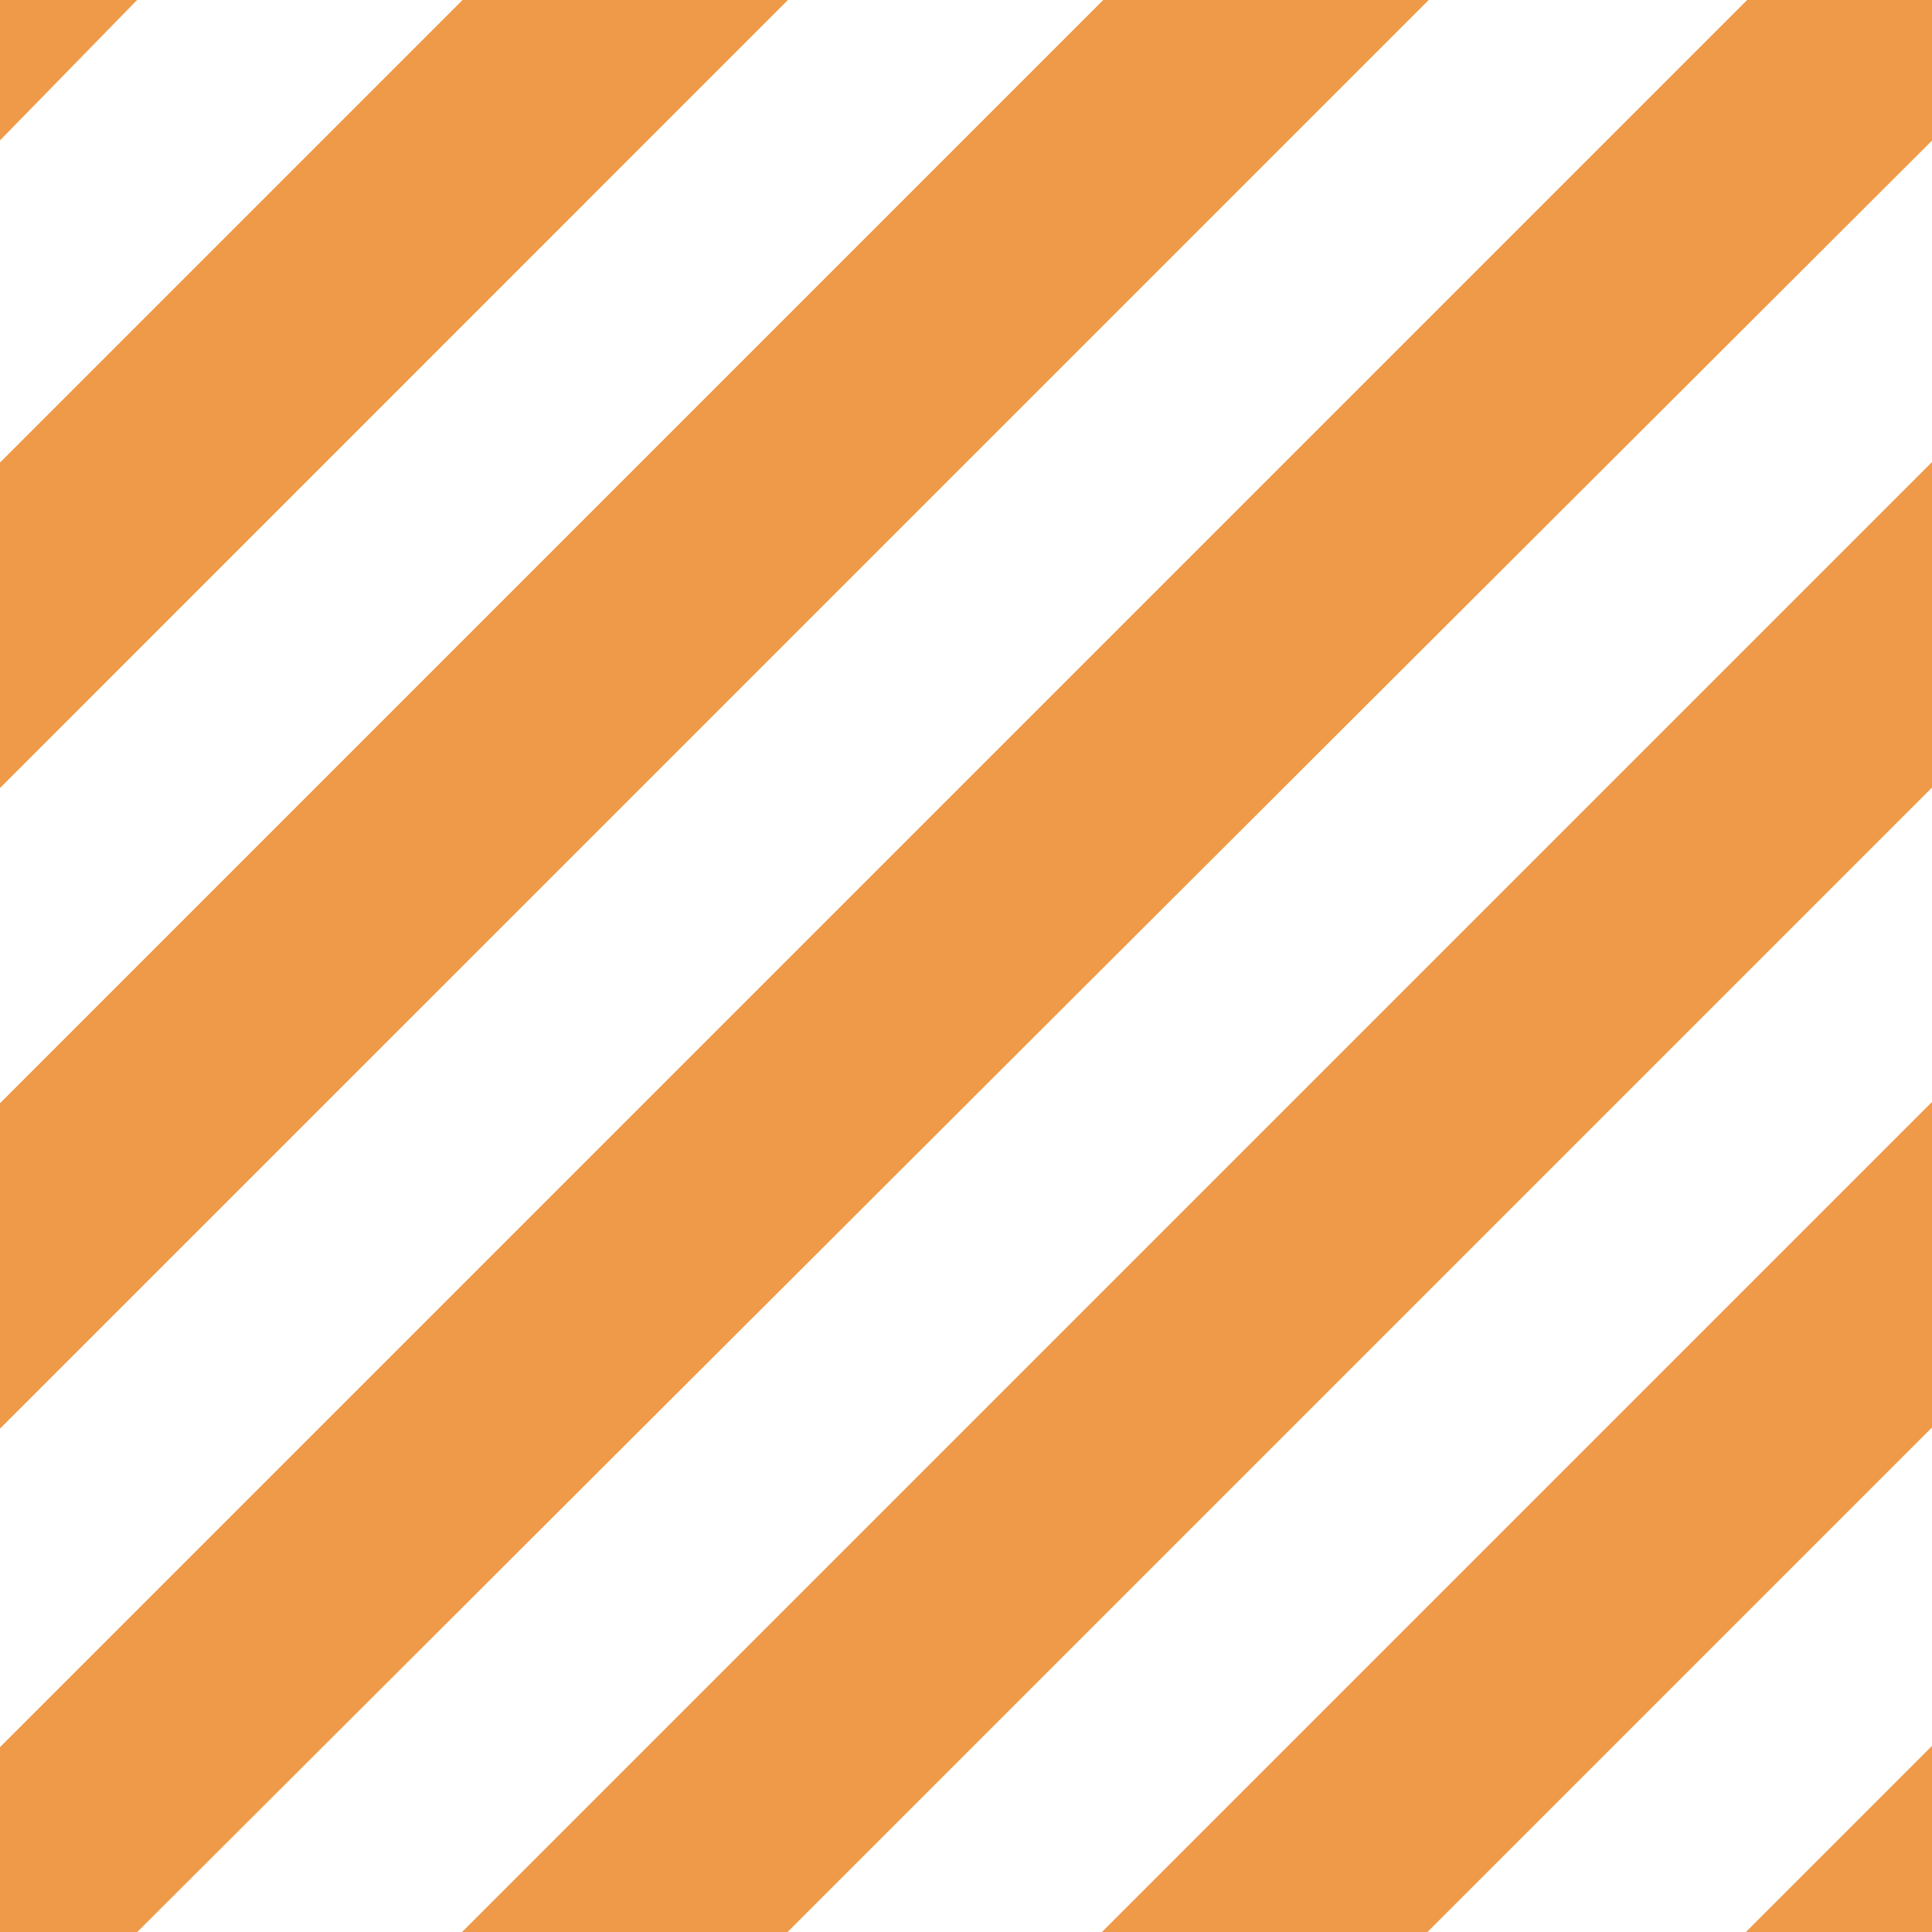 <?xml version="1.0" encoding="UTF-8"?>
<!DOCTYPE svg PUBLIC "-//W3C//DTD SVG 1.1//EN" "http://www.w3.org/Graphics/SVG/1.1/DTD/svg11.dtd">
<!-- Creator: CorelDRAW -->
<svg xmlns="http://www.w3.org/2000/svg" xml:space="preserve" width="24in" height="24in" style="shape-rendering:geometricPrecision; text-rendering:geometricPrecision; image-rendering:optimizeQuality; fill-rule:evenodd; clip-rule:evenodd"
viewBox="0 0 24 24"
 xmlns:xlink="http://www.w3.org/1999/xlink">
 <defs>
  <style type="text/css">
   <![CDATA[
    .fil0 {fill:none}
    .fil2 {fill:none;fill-rule:nonzero}
    .fil3 {fill:#EF9A48}
    .fil1 {fill:#EF9A48;fill-rule:nonzero}
   ]]>
  </style>
 </defs>
 <g id="Layer_x0020_1">
  <g id="_107298768">
   <line id="_106676480" class="fil0" x1="-7.87402e-006" y1="24" x2="24" y2= "-7.87402e-006" />
   <polygon id="_106680088" class="fil1" points="-7.87402e-006,21.706 21.706,-7.87402e-006 24,-7.87402e-006 24,1.744 1.703,24 -7.87402e-006,24 "/>
   <polygon id="_54941128" class="fil1" points="-7.87402e-006,13.707 13.707,-7.87402e-006 17.746,-7.87402e-006 -7.87402e-006,17.745 "/>
   <polygon id="_54943824" class="fil1" points="-7.87402e-006,5.748 5.748,-7.87402e-006 9.786,-7.87402e-006 -7.87402e-006,9.787 "/>
   <polygon id="_54945688" class="fil1" points="5.742,24 24,5.742 24,9.781 9.781,24 "/>
   <polygon id="_54956184" class="fil1" points="21.69,24 24,21.69 24,24 "/>
   <polygon id="_54958272" class="fil1" points="13.691,24 24,13.691 24,17.73 17.73,24 "/>
   <line id="_54961224" class="fil2" x1="-7.87402e-006" y1="24" x2="24" y2= "-7.87402e-006" />
   <polygon id="_54963144" class="fil1" points="-7.87402e-006,21.706 21.706,-7.87402e-006 24,-7.87402e-006 24,1.744 1.703,24 -7.87402e-006,24 "/>
   <polygon id="_54964952" class="fil1" points="-7.87402e-006,13.707 13.707,-7.87402e-006 17.746,-7.87402e-006 -7.87402e-006,17.745 "/>
   <polygon id="_54967256" class="fil1" points="-7.87402e-006,5.748 5.748,-7.87402e-006 9.786,-7.87402e-006 -7.87402e-006,9.787 "/>
   <polygon id="_54969408" class="fil1" points="5.742,24 24,5.742 24,9.781 9.781,24 "/>
   <polygon id="_54971712" class="fil1" points="21.69,24 24,21.69 24,24 "/>
   <polygon id="_55031096" class="fil1" points="13.691,24 24,13.691 24,17.73 17.73,24 "/>
   <polygon id="_55033176" class="fil3" points="-7.87402e-006,1.744 1.703,-7.87402e-006 -7.87402e-006,-7.87402e-006 "/>
  </g>
 </g>
</svg>
